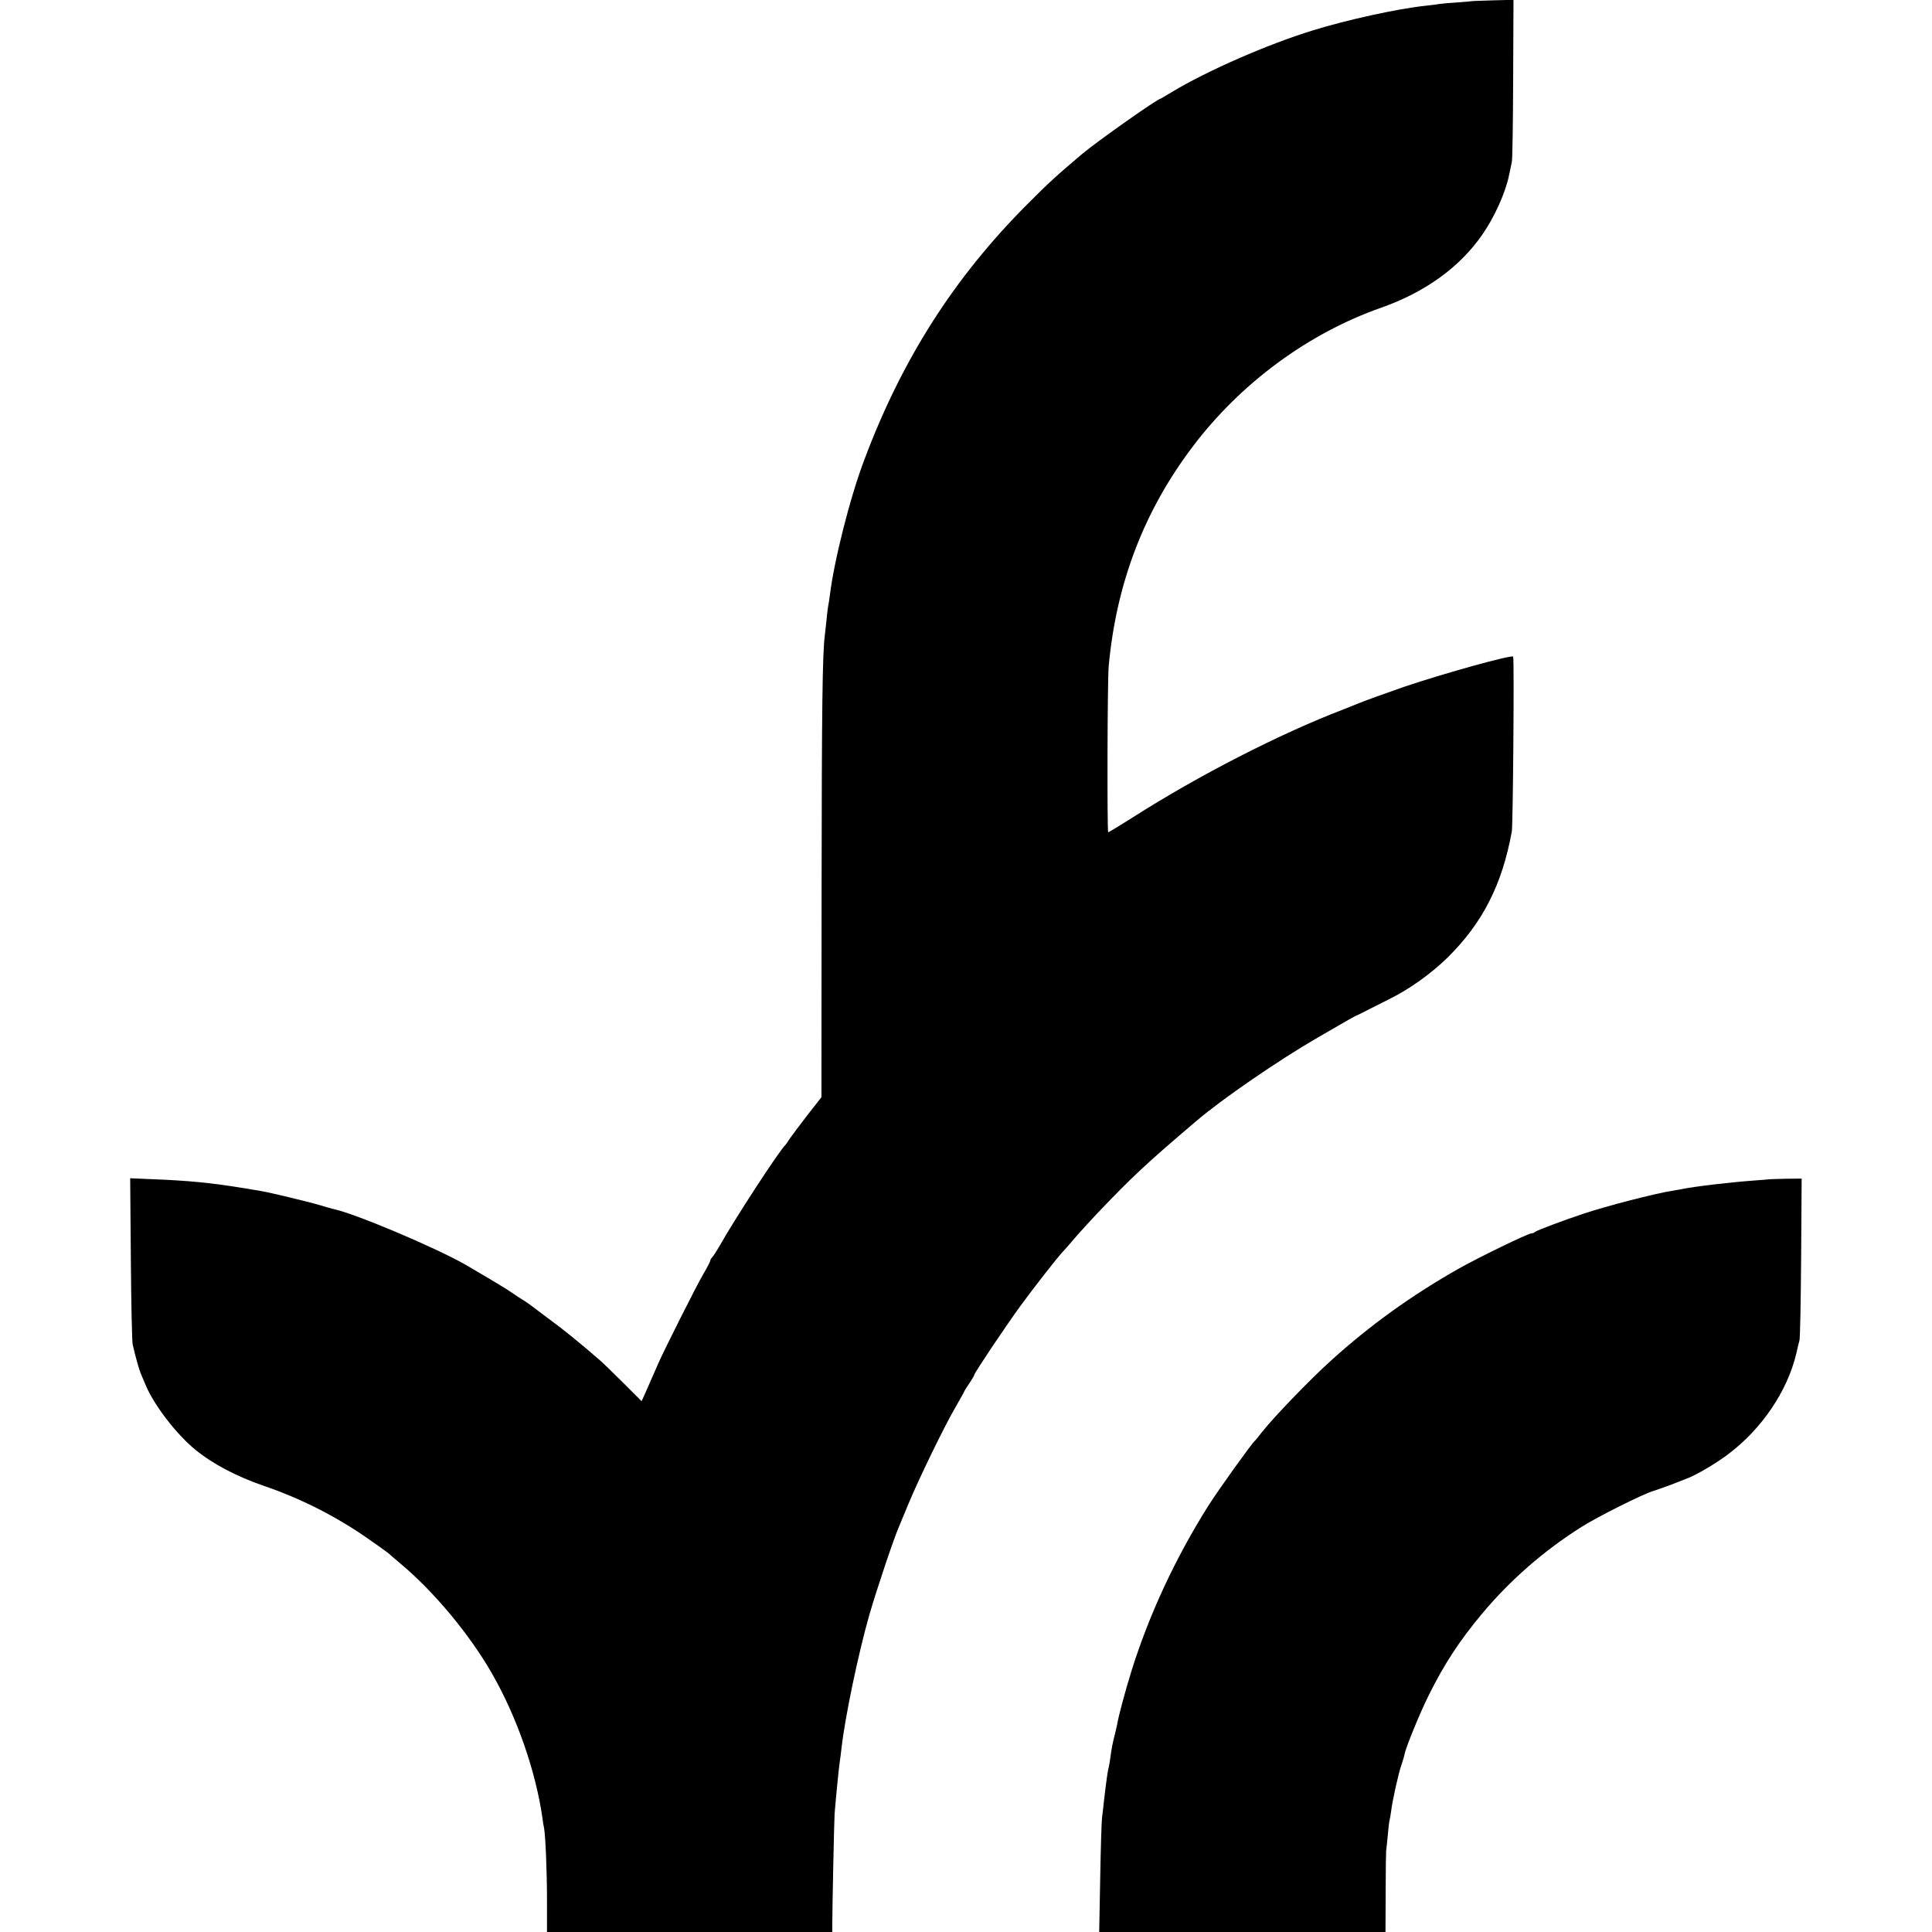 <?xml version="1.0" standalone="no"?>
<!DOCTYPE svg PUBLIC "-//W3C//DTD SVG 20010904//EN"
 "http://www.w3.org/TR/2001/REC-SVG-20010904/DTD/svg10.dtd">
<svg version="1.0" xmlns="http://www.w3.org/2000/svg"
 width="1156pt" height="1156pt" viewBox="0 0 1156 1156"
 preserveAspectRatio="xMidYMid meet">
<g transform="translate(0,1156) scale(0.1,-0.1)"
fill="#000000" stroke="none">
<path d="M8817 11554 c-1 -1 -42 -4 -92 -8 -49 -3 -101 -8 -115 -10 -14 -3
-52 -7 -85 -11 -161 -17 -468 -84 -670 -147 -273 -84 -631 -241 -842 -368 -36
-22 -67 -40 -68 -40 -18 0 -382 -257 -471 -332 -148 -125 -199 -171 -329 -302
-436 -437 -748 -926 -973 -1526 -85 -223 -182 -606 -207 -815 -3 -22 -7 -50
-10 -63 -2 -13 -7 -51 -10 -85 -4 -34 -8 -75 -10 -92 -14 -108 -18 -432 -19
-1525 l-1 -1235 -86 -110 c-47 -61 -94 -124 -105 -140 -10 -17 -21 -32 -24
-35 -35 -31 -309 -452 -395 -606 -17 -29 -36 -59 -43 -66 -7 -7 -12 -16 -12
-21 0 -5 -18 -40 -41 -79 -43 -73 -230 -446 -269 -533 -12 -27 -27 -63 -35
-80 -7 -16 -25 -57 -39 -89 l-27 -60 -112 112 c-61 61 -125 123 -142 137 -130
112 -205 173 -300 243 -60 45 -114 85 -120 90 -5 4 -32 22 -60 39 -27 18 -54
36 -60 40 -9 8 -189 115 -260 156 -179 102 -654 303 -786 332 -9 2 -47 12 -85
24 -75 22 -301 76 -349 84 -16 3 -59 10 -95 16 -209 34 -336 47 -575 56 l-116
5 4 -483 c2 -265 7 -495 11 -512 18 -78 39 -152 47 -170 4 -11 20 -46 33 -78
52 -121 185 -292 297 -383 103 -84 246 -159 409 -215 216 -74 419 -176 607
-305 67 -46 128 -90 135 -96 7 -7 43 -37 78 -67 198 -166 410 -421 543 -653
149 -259 263 -586 303 -868 2 -19 6 -44 9 -55 9 -45 18 -261 18 -437 l0 -188
853 0 854 0 0 43 c0 96 11 625 14 667 9 108 25 270 31 310 2 14 7 49 10 78 20
183 101 569 166 797 46 159 149 465 178 530 5 11 30 72 56 135 59 143 215 466
284 583 28 49 51 90 51 92 0 2 14 24 30 48 17 25 30 48 30 51 0 11 187 290
275 411 81 111 220 289 255 326 8 8 40 44 70 80 30 35 89 99 130 143 216 227
298 303 600 560 158 134 490 362 725 498 187 109 229 132 235 133 3 1 30 14
60 30 30 15 91 46 135 68 121 60 249 152 346 247 210 207 327 436 385 755 7
39 15 1034 8 1046 -7 13 -411 -99 -654 -181 -87 -30 -253 -90 -275 -100 -11
-4 -49 -20 -85 -34 -386 -148 -867 -395 -1264 -648 -76 -48 -141 -88 -145 -88
-7 0 -5 910 3 995 46 496 211 927 502 1312 288 381 692 679 1129 832 263 93
470 242 605 438 72 103 138 250 159 353 6 30 14 66 17 80 4 14 7 238 8 498 l2
473 -119 -3 c-65 -2 -119 -4 -120 -4z"/>
<path d="M10587 4504 c-1 -1 -45 -4 -97 -8 -137 -10 -352 -35 -433 -52 -12 -2
-38 -7 -57 -10 -100 -16 -384 -89 -525 -136 -115 -38 -280 -100 -290 -109 -5
-5 -15 -9 -23 -9 -19 0 -322 -147 -436 -212 -282 -160 -529 -338 -761 -548
-129 -116 -346 -342 -415 -430 -19 -25 -37 -47 -41 -50 -19 -16 -217 -292
-278 -388 -197 -312 -355 -652 -460 -987 -38 -123 -78 -270 -87 -325 -3 -14
-9 -41 -14 -60 -12 -46 -20 -86 -26 -135 -3 -22 -7 -47 -9 -55 -7 -23 -15 -81
-30 -210 -3 -30 -8 -73 -11 -95 -3 -22 -8 -185 -11 -362 l-6 -323 857 0 856 0
1 238 c0 130 2 244 3 252 2 8 6 50 10 92 4 43 8 83 11 90 2 7 6 31 9 53 7 60
45 231 62 277 8 23 16 50 18 62 8 42 95 254 146 355 92 185 181 321 314 481
170 204 372 381 601 525 96 61 367 196 425 213 19 6 67 23 105 37 39 15 84 33
100 39 54 20 166 86 239 140 206 153 361 381 415 611 6 28 14 61 18 75 4 14 8
237 10 497 l3 471 -96 -1 c-53 -1 -96 -3 -97 -3z"/>
</g>
</svg>

